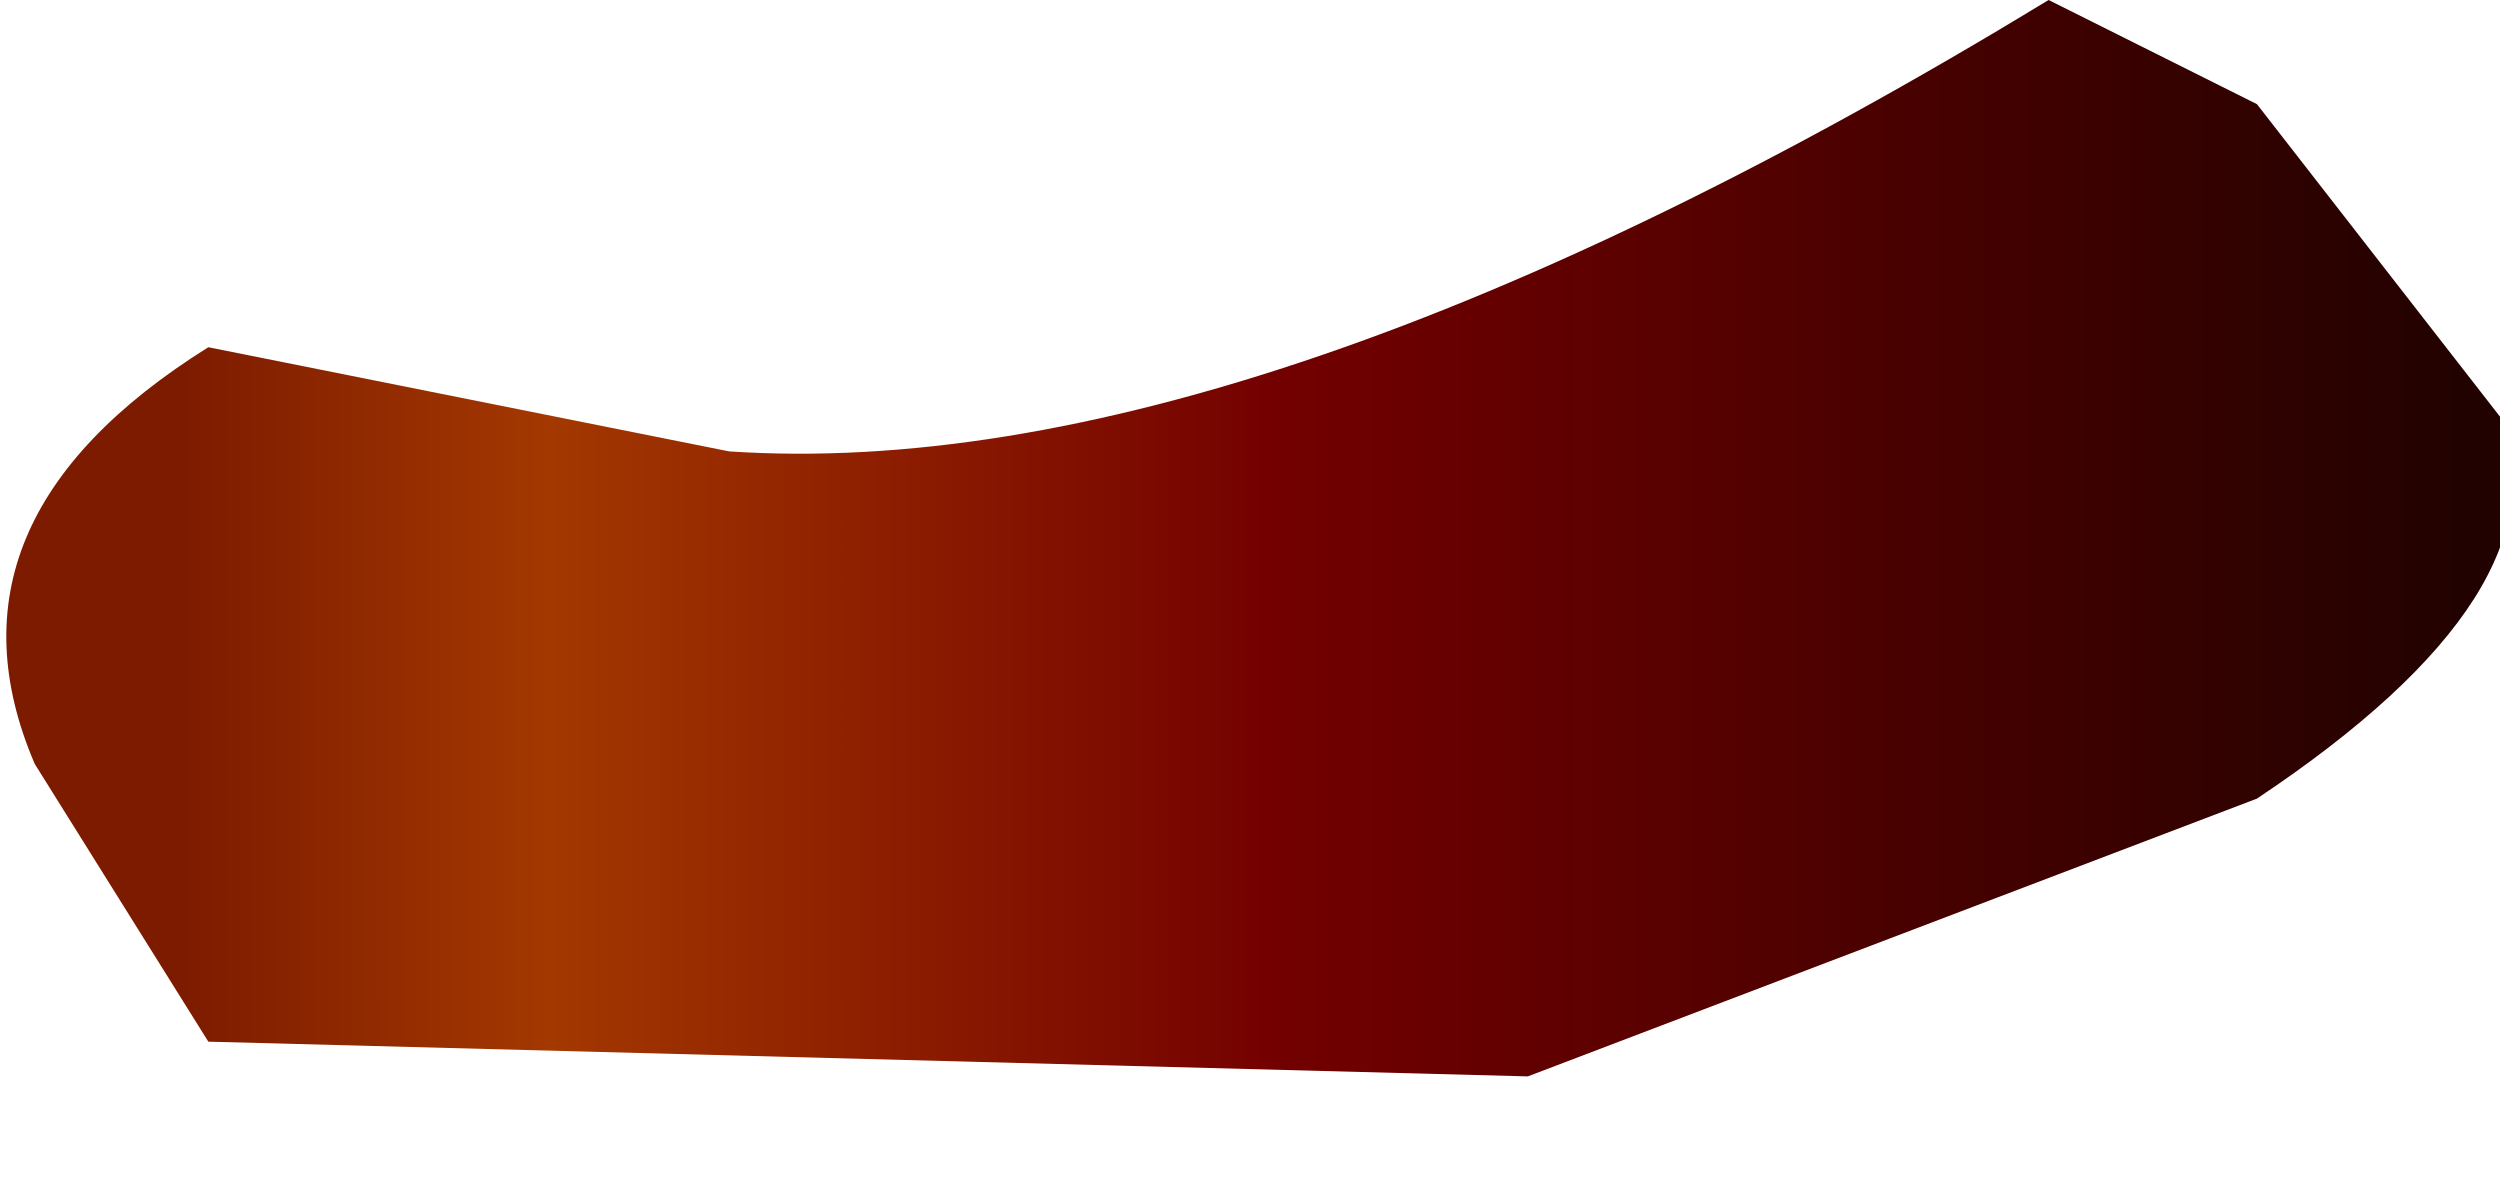 <?xml version="1.0" encoding="UTF-8" standalone="no"?>
<svg xmlns:xlink="http://www.w3.org/1999/xlink" height="1.7px" width="3.6px" xmlns="http://www.w3.org/2000/svg">
  <g transform="matrix(1.0, 0.0, 0.0, 1.0, 24.8, -0.45)">
    <path d="M-21.85 0.45 L-21.55 0.6 -21.2 1.05 Q-21.1 1.3 -21.55 1.6 L-22.6 2.0 -24.5 1.95 -24.75 1.55 Q-24.9 1.2 -24.5 0.95 L-23.75 1.1 Q-23.0 1.15 -21.85 0.45" fill="url(#gradient0)" fill-rule="evenodd" stroke="none"/>
  </g>
  <defs>
    <linearGradient gradientTransform="matrix(0.002, 0.0, 0.0, 0.002, -22.9, 1.75)" gradientUnits="userSpaceOnUse" id="gradient0" spreadMethod="pad" x1="-819.2" x2="819.2">
      <stop offset="0.0" stop-color="#7d1b00"/>
      <stop offset="0.161" stop-color="#a33800"/>
      <stop offset="0.482" stop-color="#730000"/>
      <stop offset="1.0" stop-color="#220200"/>
    </linearGradient>
  </defs>
</svg>

